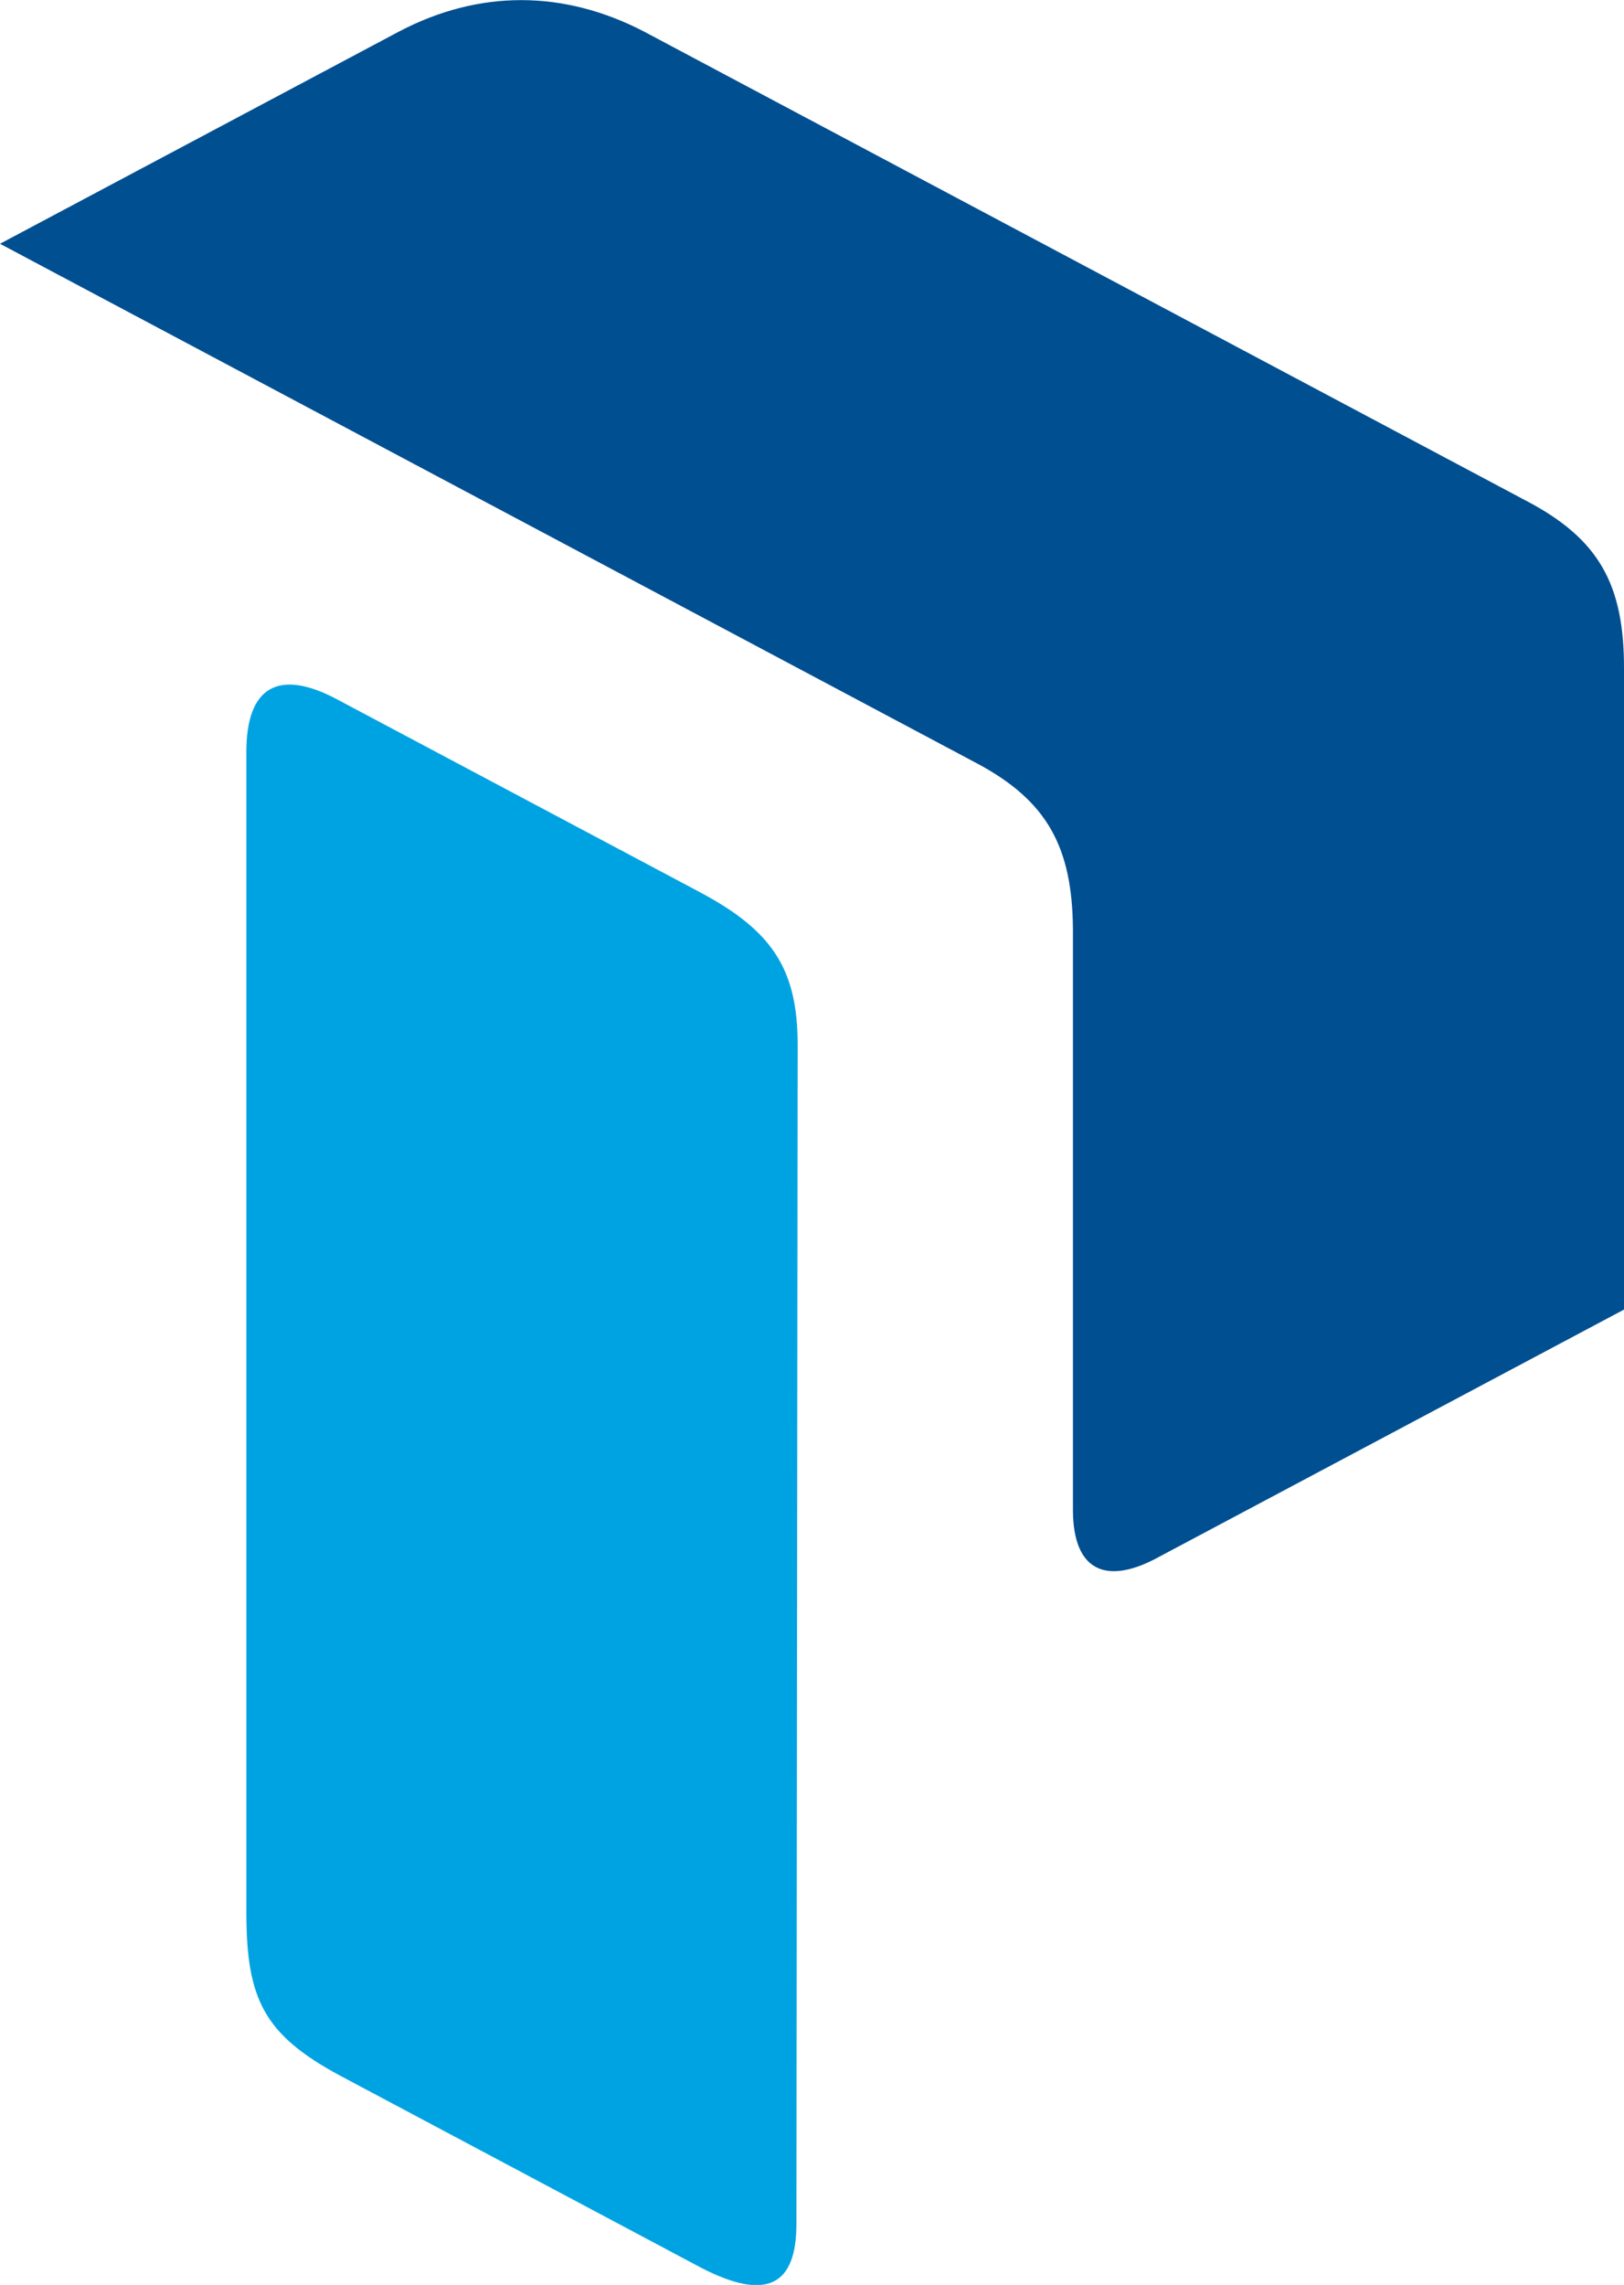 <svg xmlns="http://www.w3.org/2000/svg" xmlns:xlink="http://www.w3.org/1999/xlink" 
version="1.1" x="0" y="0" viewBox="0 0 66.25 93.17" xml:space="preserve">

<defs>
    <style type="text/css">
       .st0{fill:#00A3E2;}
       .st1{fill:#004F91;}
        @media (prefers-color-scheme: dark) {
            .st1{fill:#FFFFFF;}
        }
        @media (prefers-color-scheme: light) {
            .st1{fill:#004F91;}
        }
</style>
</defs>
<g>
	<path class="st0" d="M28.57,36.39l-14.87-7.9c-2.35-1.23-3.65-0.48-3.65,2.17v47.38c0.01,3.47,0.72,4.92,3.79,6.58l14.76,7.85   c2.69,1.39,3.89,0.71,3.89-1.79l0.05-48.07C32.54,39.52,31.51,37.96,28.57,36.39z"/>
	<path class="st1" d="M62.26,20.42L26.24,1.27c-3.22-1.66-6.66-1.72-9.97,0.02L0,9.94l39.84,21.18c2.88,1.53,3.91,3.42,3.93,6.8   v23.69c0.02,2.45,1.35,2.98,3.31,1.98L66.25,53.4V27.27C66.26,23.8,65.2,21.96,62.26,20.42z"/>
</g>
</svg>